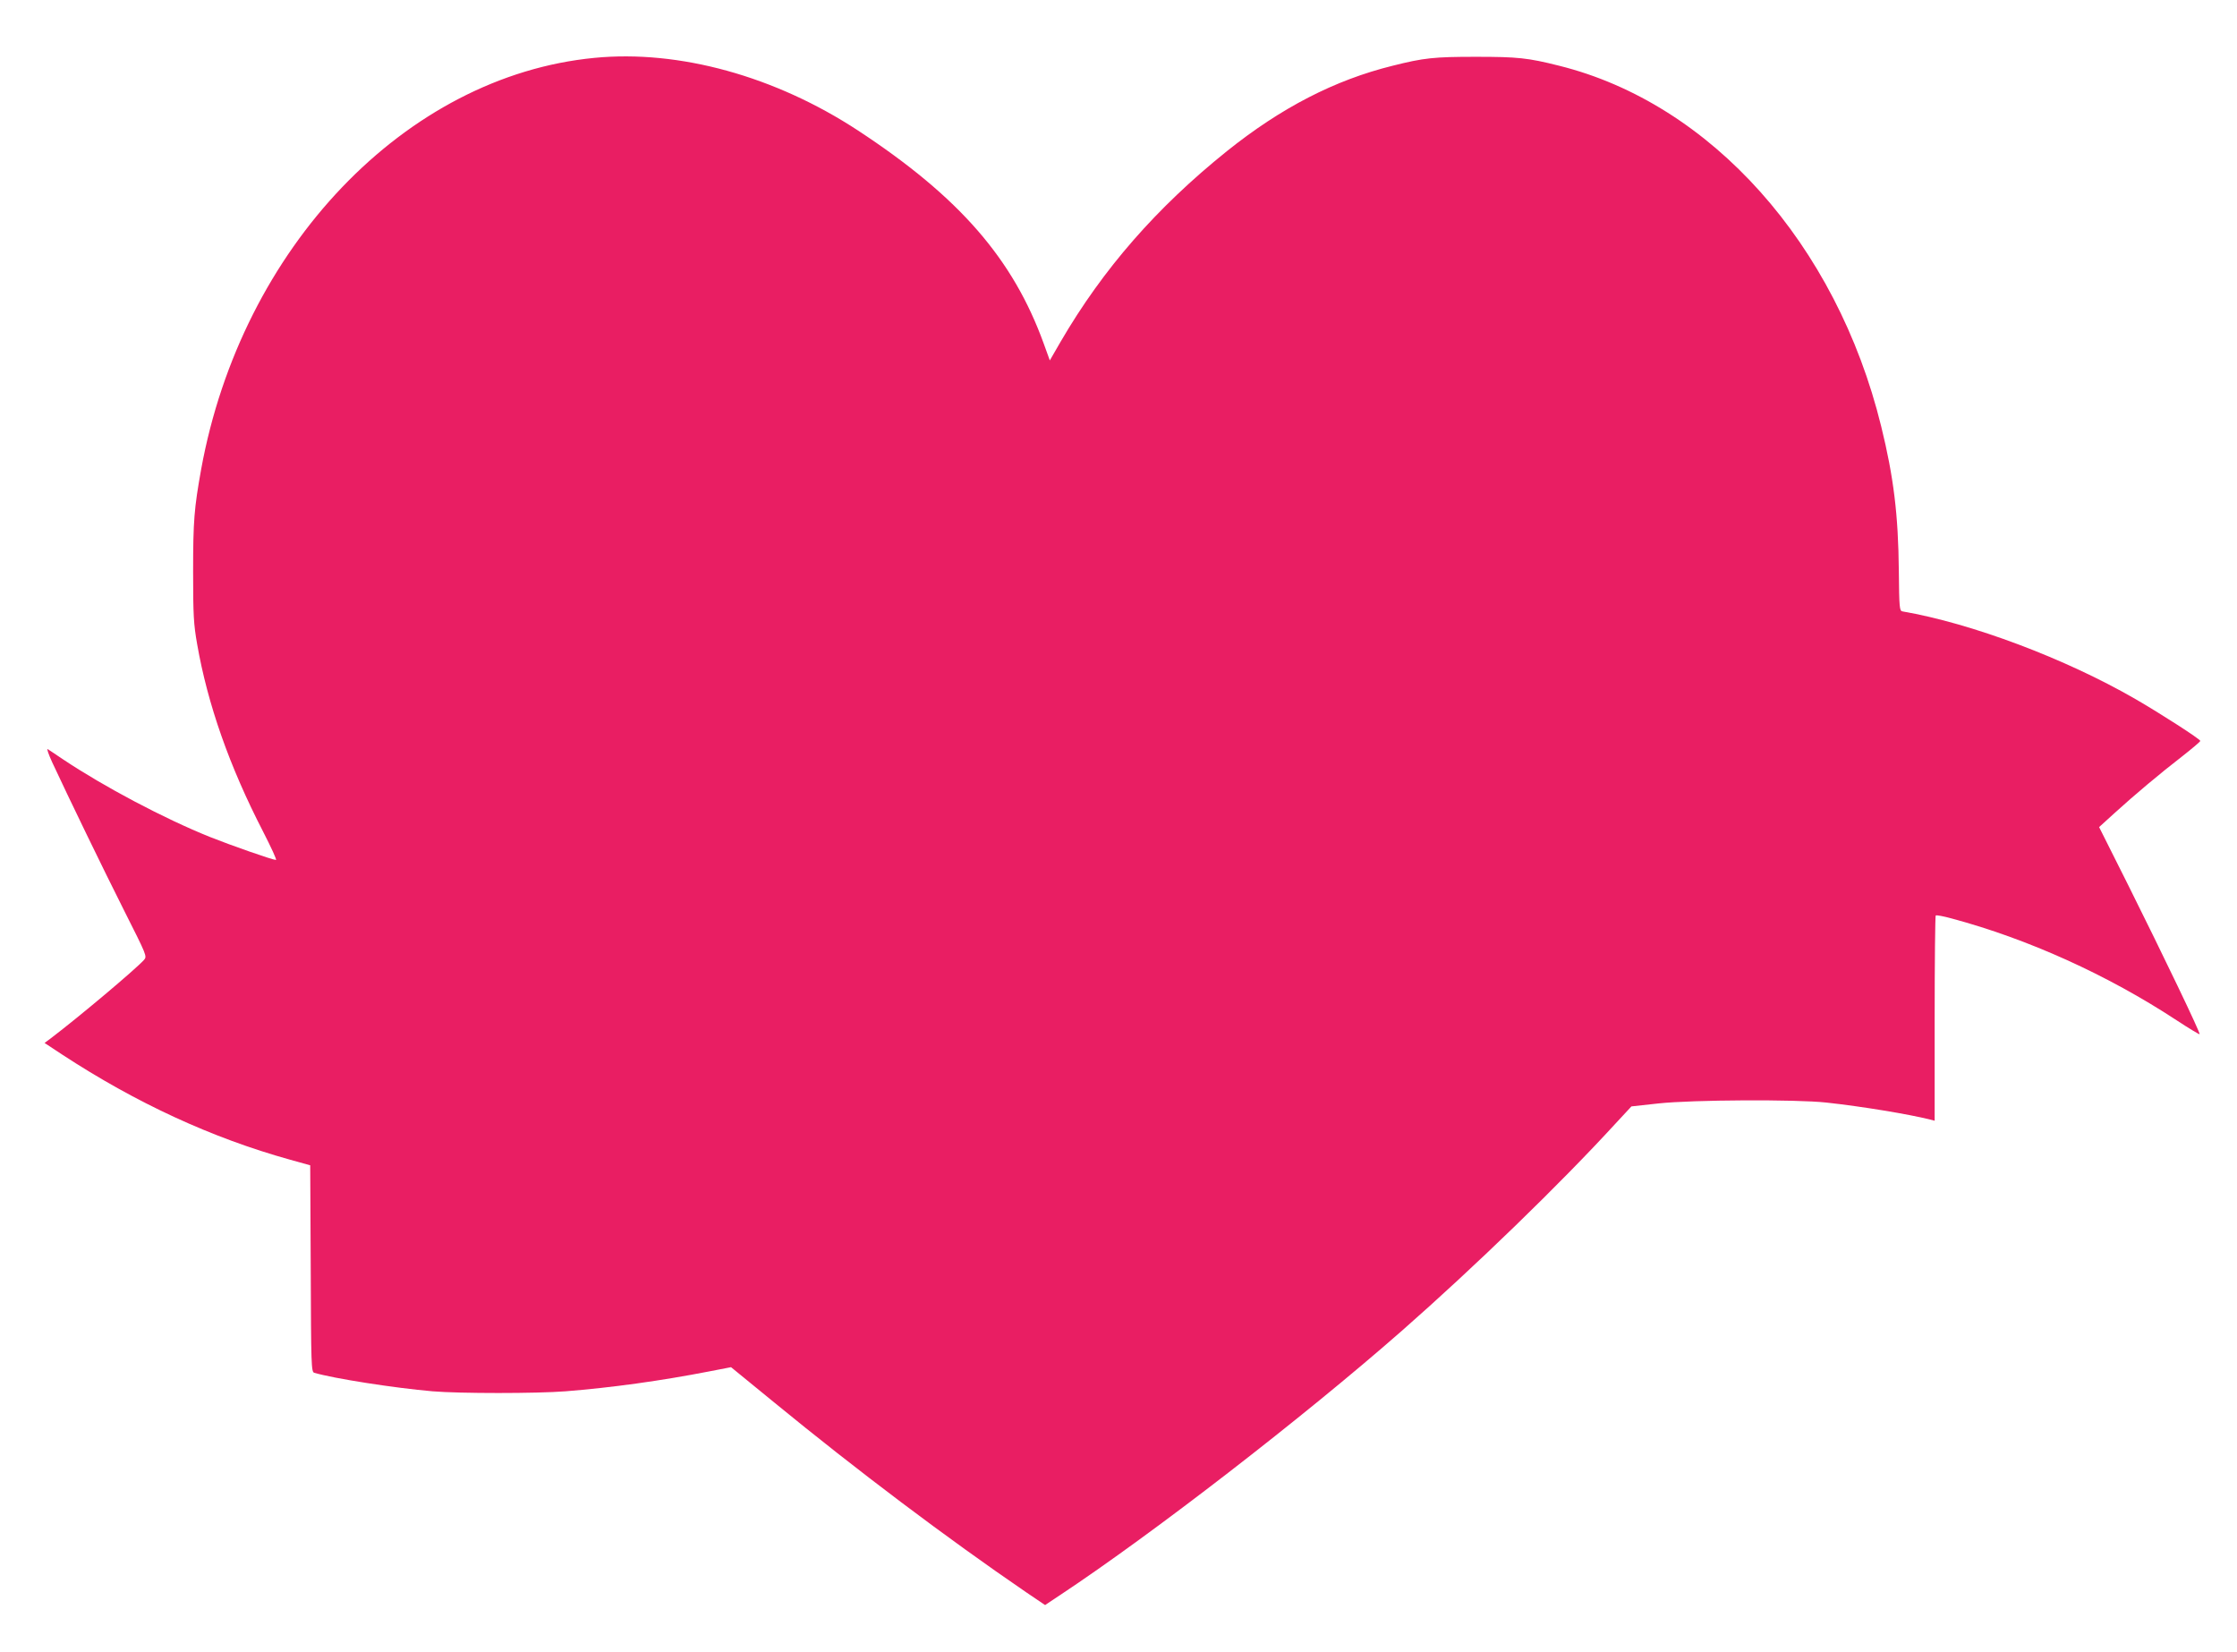 <?xml version="1.0" standalone="no"?>
<!DOCTYPE svg PUBLIC "-//W3C//DTD SVG 20010904//EN"
 "http://www.w3.org/TR/2001/REC-SVG-20010904/DTD/svg10.dtd">
<svg version="1.0" xmlns="http://www.w3.org/2000/svg"
 width="1280pt" height="945pt" viewBox="0 0 1280 945"
 preserveAspectRatio="xMidYMid meet">
<g transform="translate(0,945) scale(0.1,-0.1)"
fill="#e91e63" stroke="none">
<path d="M3402 9119 c-1082 -104 -2020 -1086 -2251 -2354 -40 -223 -46 -295
-46 -585 0 -250 3 -301 23 -415 60 -344 185 -700 377 -1072 46 -90 80 -163 74
-163 -19 0 -256 83 -379 132 -261 105 -605 287 -840 444 -41 28 -81 54 -87 58
-7 4 5 -30 26 -76 92 -198 293 -613 413 -851 128 -254 130 -258 112 -279 -49
-54 -367 -322 -534 -449 l-35 -26 100 -66 c425 -278 856 -477 1305 -602 l115
-32 3 -591 c2 -552 3 -591 20 -596 112 -33 458 -87 677 -106 155 -13 595 -13
761 0 264 21 545 60 823 114 l124 24 246 -201 c472 -387 988 -776 1443 -1087
l108 -73 87 58 c527 349 1391 1017 1953 1510 419 368 910 844 1225 1188 l90
97 155 17 c195 21 786 24 960 5 203 -22 474 -67 593 -97 l27 -7 0 584 c0 322
3 587 6 590 3 4 45 -4 92 -17 436 -117 890 -322 1286 -582 70 -46 130 -82 132
-80 6 6 -207 449 -409 854 l-166 331 87 79 c114 104 263 229 390 327 56 44
102 83 102 87 0 10 -225 155 -372 240 -400 231 -937 433 -1332 501 -17 3 -19
17 -21 233 -3 320 -30 538 -101 826 -256 1043 -974 1847 -1843 2063 -179 45
-236 51 -476 51 -240 0 -297 -6 -476 -51 -332 -82 -638 -240 -949 -489 -402
-323 -708 -673 -950 -1088 l-63 -109 -34 94 c-176 487 -483 840 -1063 1221
-474 311 -1024 463 -1508 416z"/>
</g>
</svg>
